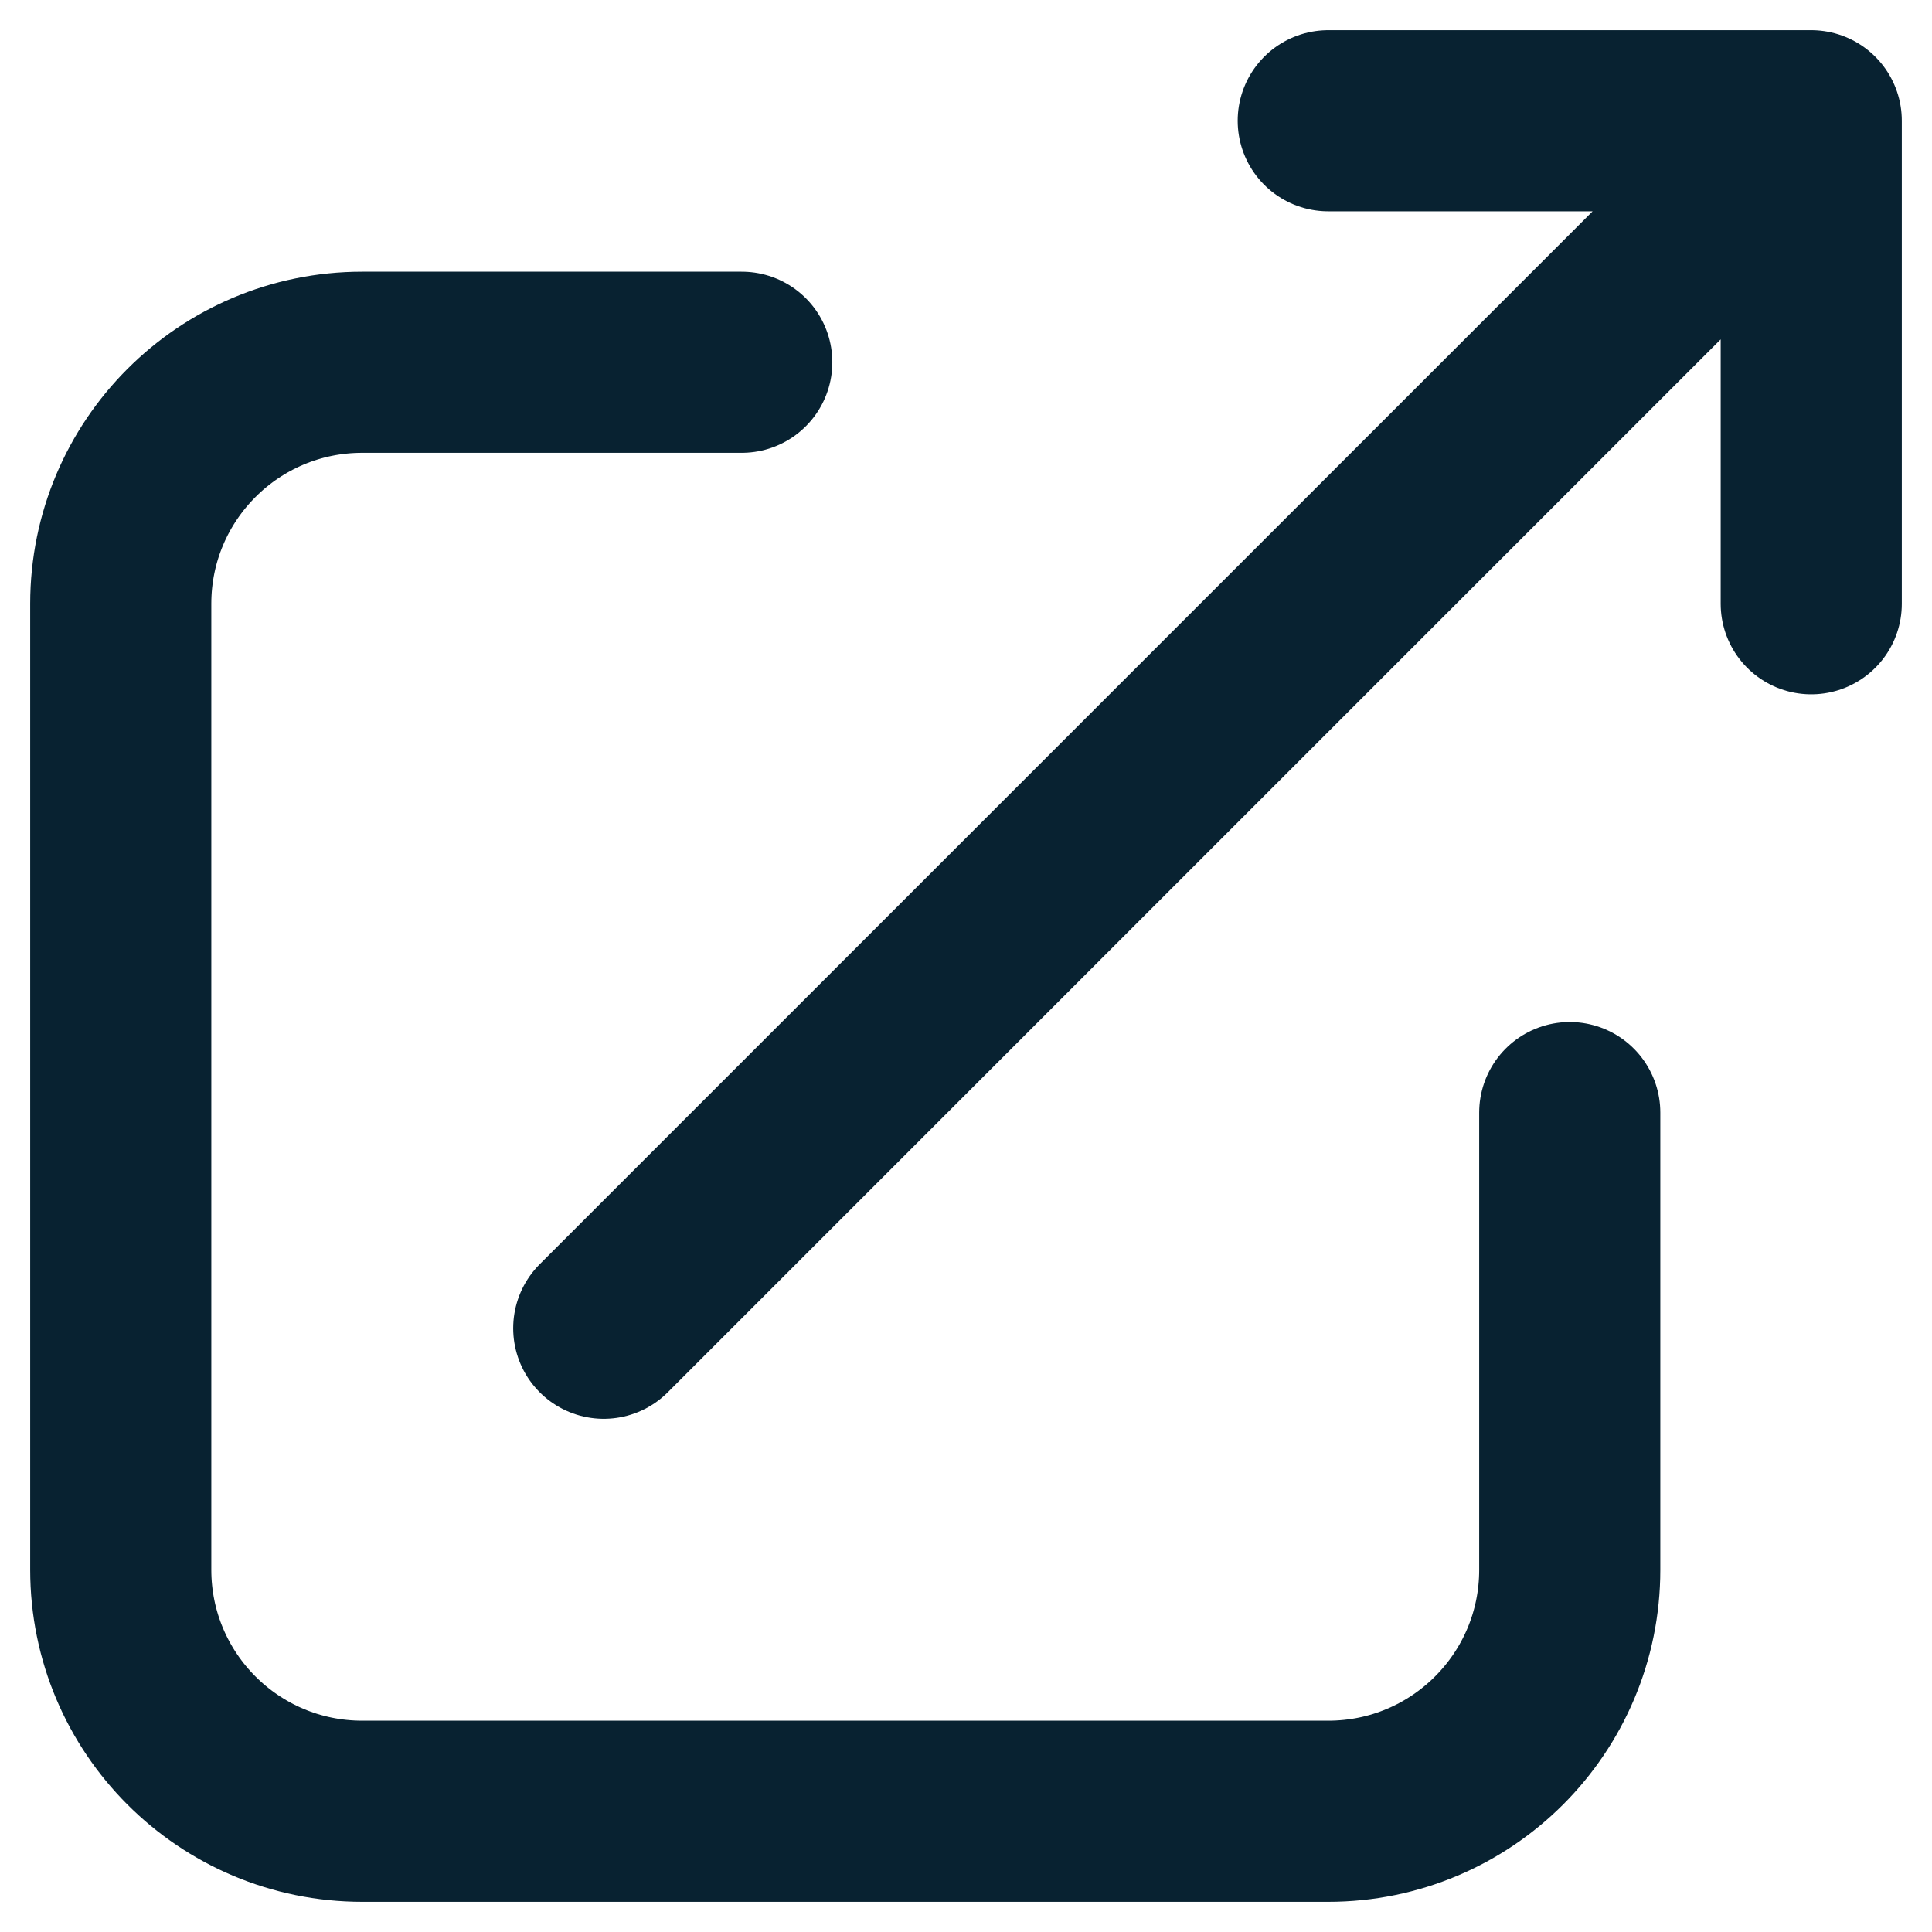 <svg width="20" height="20" viewBox="0 0 16 16" fill="none" xmlns="http://www.w3.org/2000/svg">
<path d="M6.143 3H3C1.895 3 1 3.895 1 5V13C1 14.105 1.895 15 3 15H11C12.105 15 13 14.105 13 13V9.214M15 1H11M15 1V5M15 1L5 11" stroke="#082231" stroke-width="1.5" stroke-linecap="round" stroke-linejoin="round"/>
</svg>
